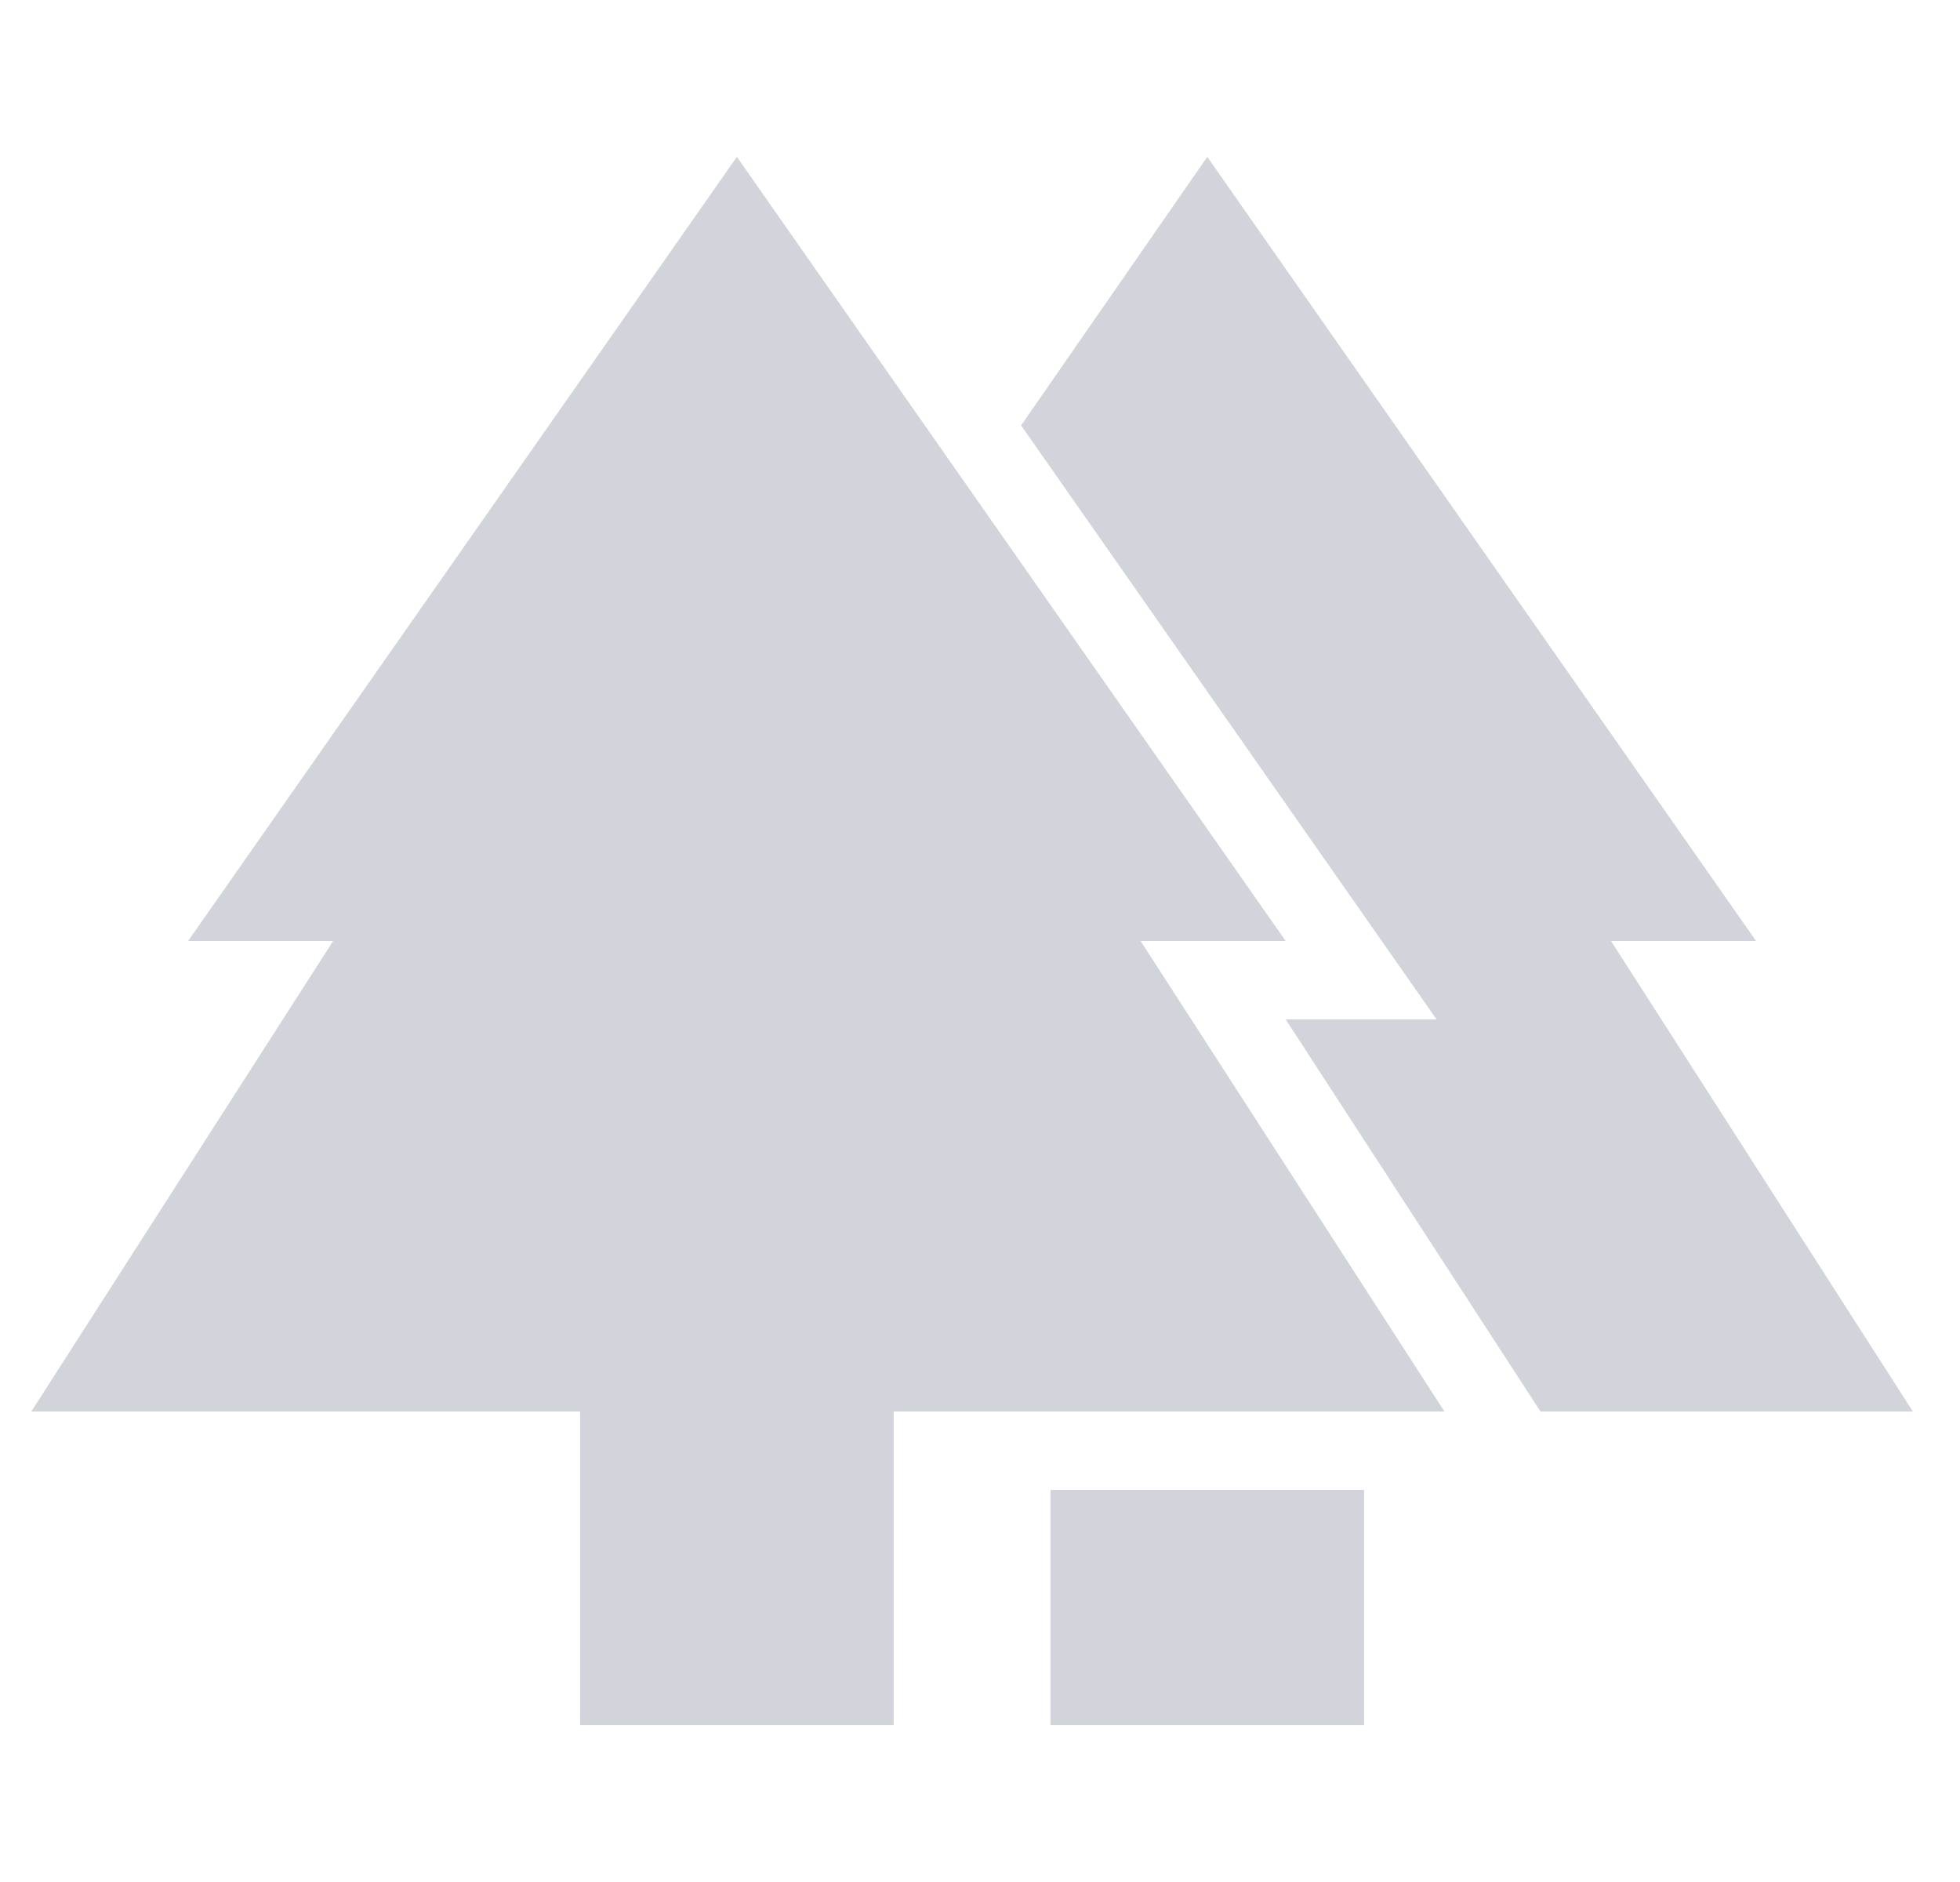 <svg width="25" height="24" viewBox="0 0 25 24" fill="none" xmlns="http://www.w3.org/2000/svg">
<g clip-path="url(#clip0_6513_1121)">
<path d="M13.399 22V19H17.399V22H13.399ZM7.399 22V18H0.399L4.249 12H2.399L9.399 2L16.399 12H14.549L18.424 18H11.399V22H7.399ZM19.649 18L16.399 13H18.324L13.024 5.425L15.399 2L22.399 12H20.549L24.399 18H19.649Z" fill="#D1D5DB"/>
</g>
<defs>
<clipPath id="clip0_6513_1121">
<rect width="24" height="24" fill="white" transform="translate(0.399)"/>
</clipPath>
</defs>
</svg>
